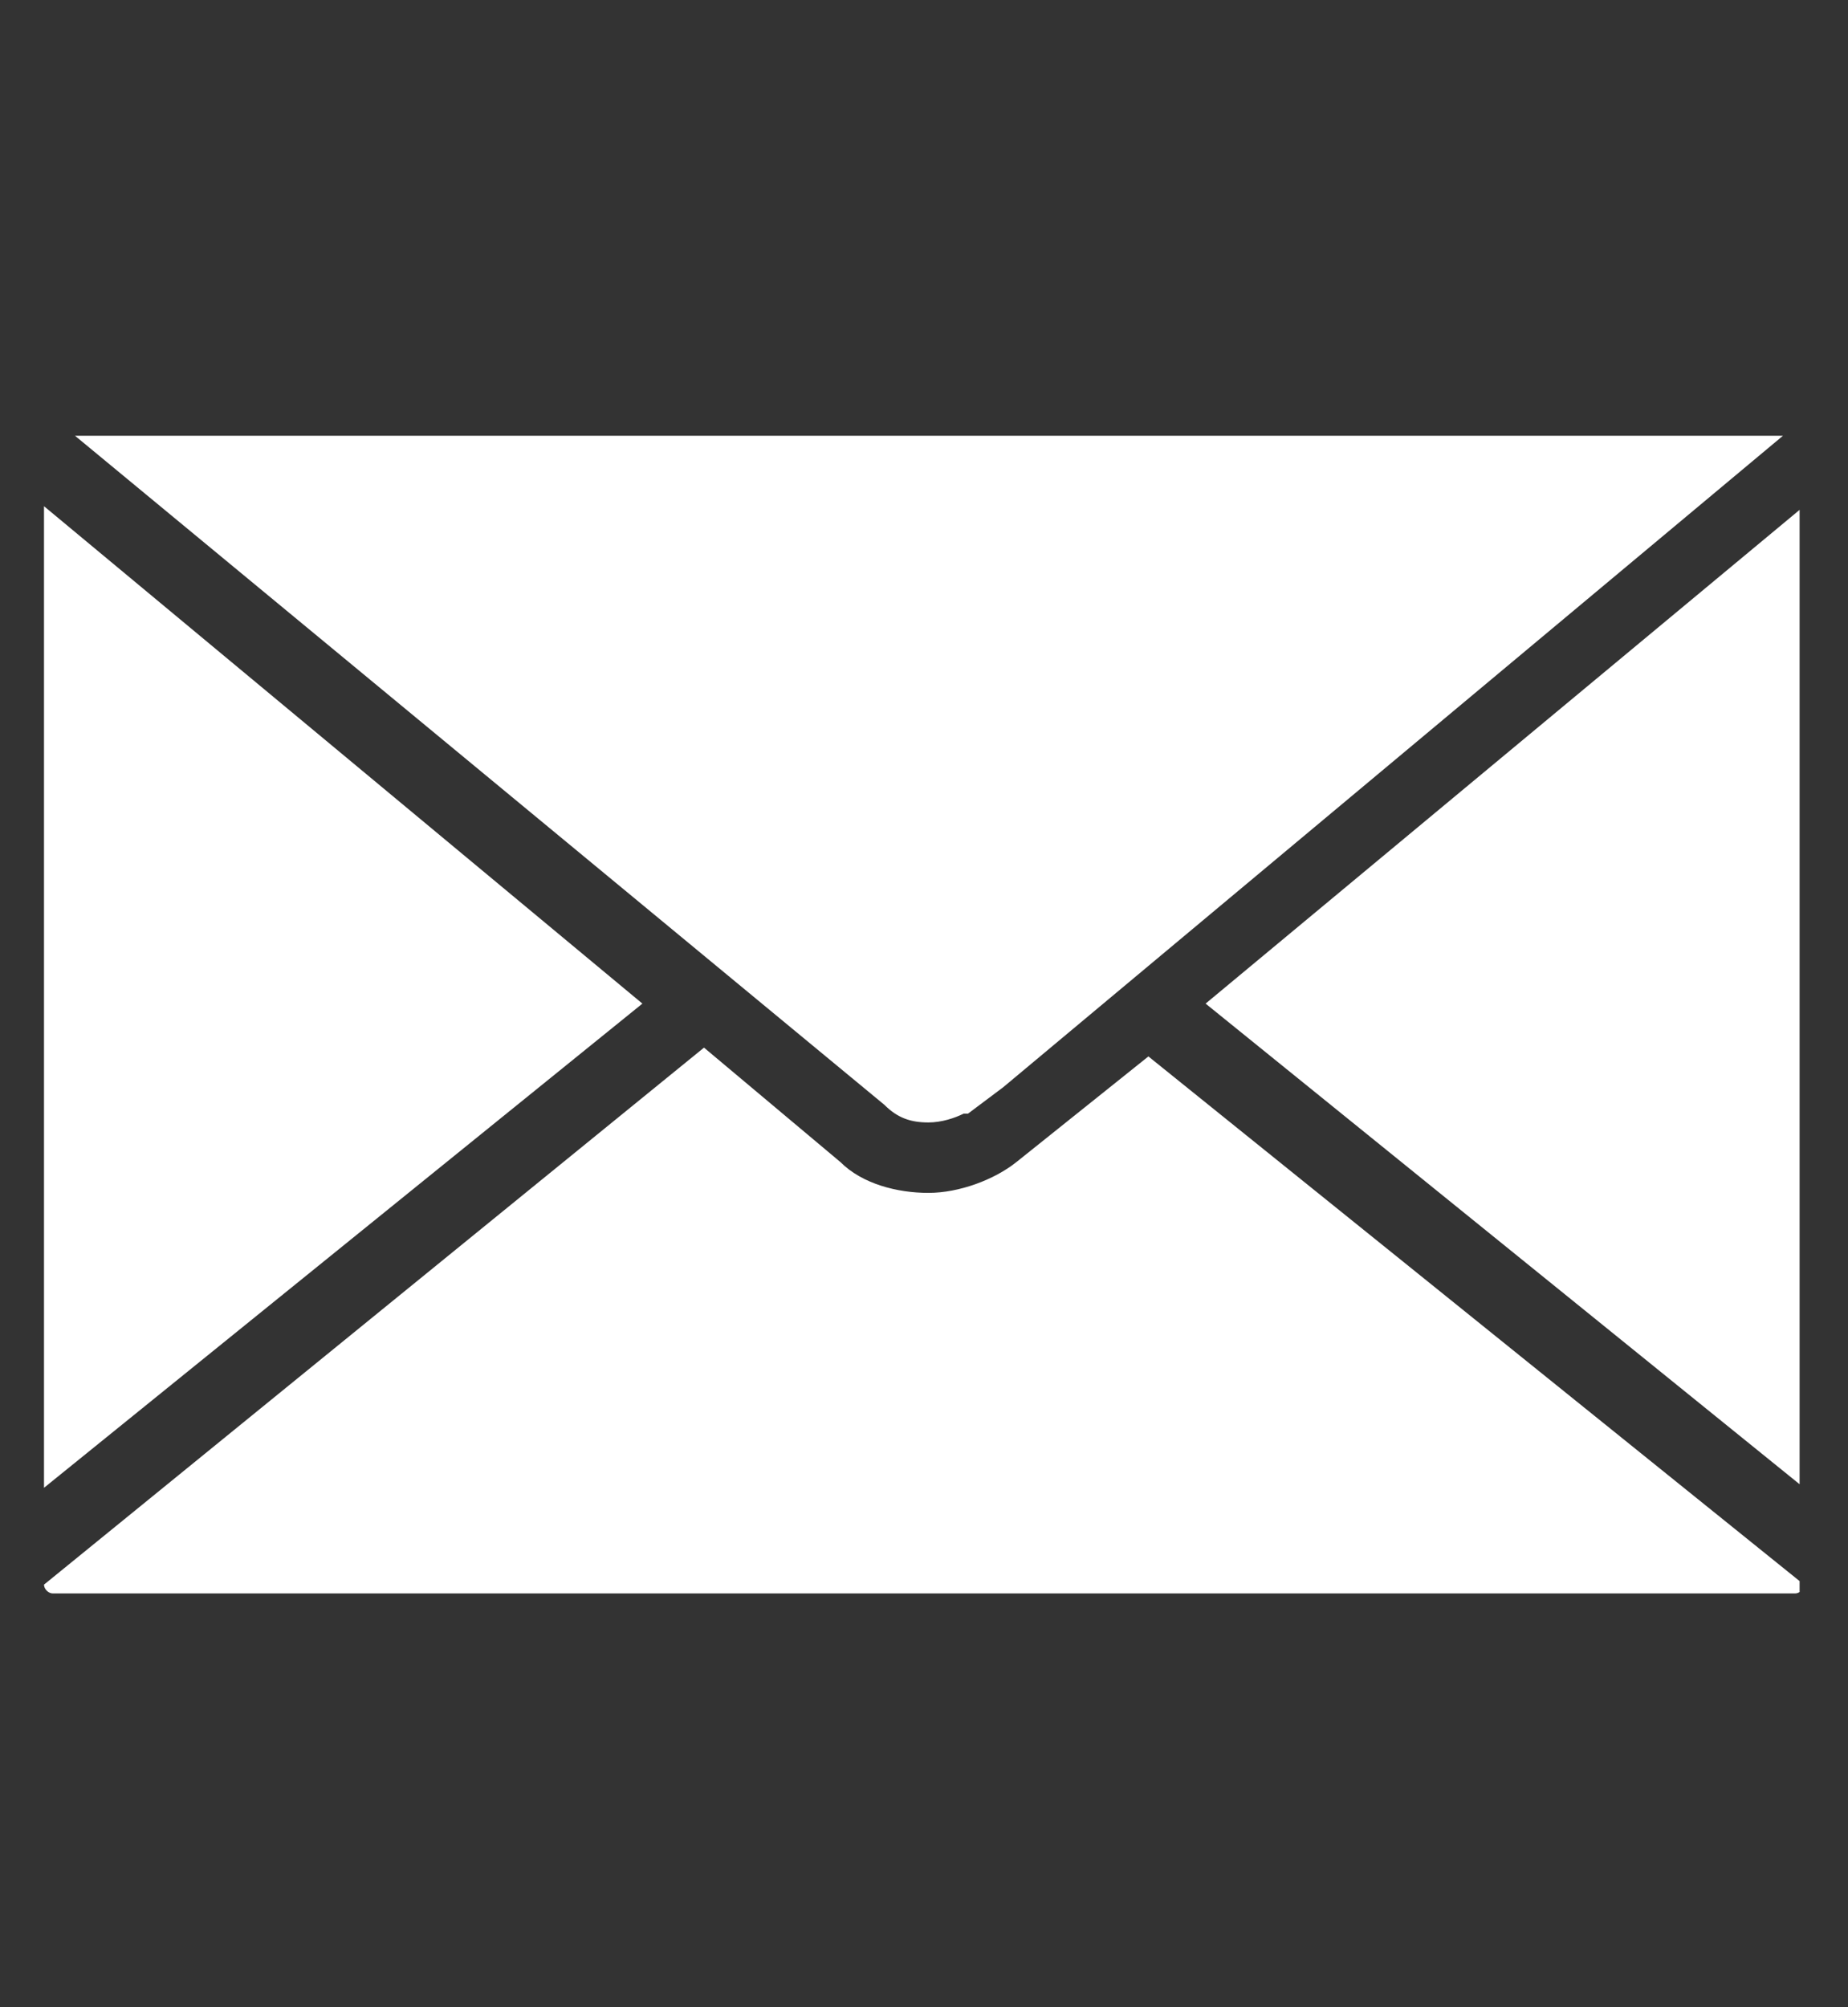 <?xml version="1.0" encoding="utf-8"?>
<!-- Generator: Adobe Illustrator 22.0.1, SVG Export Plug-In . SVG Version: 6.00 Build 0)  -->
<svg version="1.1" id="Forma_1_1_" xmlns="http://www.w3.org/2000/svg" xmlns:xlink="http://www.w3.org/1999/xlink" x="0px" y="0px"
	 viewBox="0 0 42 45.6" style="enable-background:new 0 0 42 45.6;" xml:space="preserve">
<rect x="0" y="0" width="42" height="45.6" fill="#333333" stroke="none"/>
<style type="text/css">
	.st0{clip-path:url(#SVGID_2_);fill:#FFFFFF;}
</style>
<g>
	<g>
		<g>
			<defs>
				<rect id="SVGID_1_" x="1" y="9.9" width="39.9" height="27.6"/>
			</defs>
			<clipPath id="SVGID_2_">
				<use xlink:href="#SVGID_1_"  style="overflow:visible;"/>
			</clipPath>
			<path class="st0" d="M21.1,25.5L21.1,25.5c0.3,0,0.6-0.1,0.8-0.2H22l0,0l0.8-0.6L41,9.5c0-0.1-0.1-0.1-0.2-0.1H1.2H1.1l19,15.7
				C20.4,25.4,20.7,25.5,21.1,25.5L21.1,25.5z M1,11.5v22.3l13.6-11L1,11.5z M27.4,22.8l13.6,11V11.5L27.4,22.8z M23.1,26.4
				c-0.5,0.4-1.3,0.7-2,0.7s-1.5-0.2-2-0.7L16,23.8L1,36l0,0c0,0.1,0.1,0.2,0.2,0.2h39.6c0.1,0,0.2-0.1,0.2-0.2l0,0L26.1,24
				L23.1,26.4z"/>
		</g>
	</g>
</g>
</svg>
